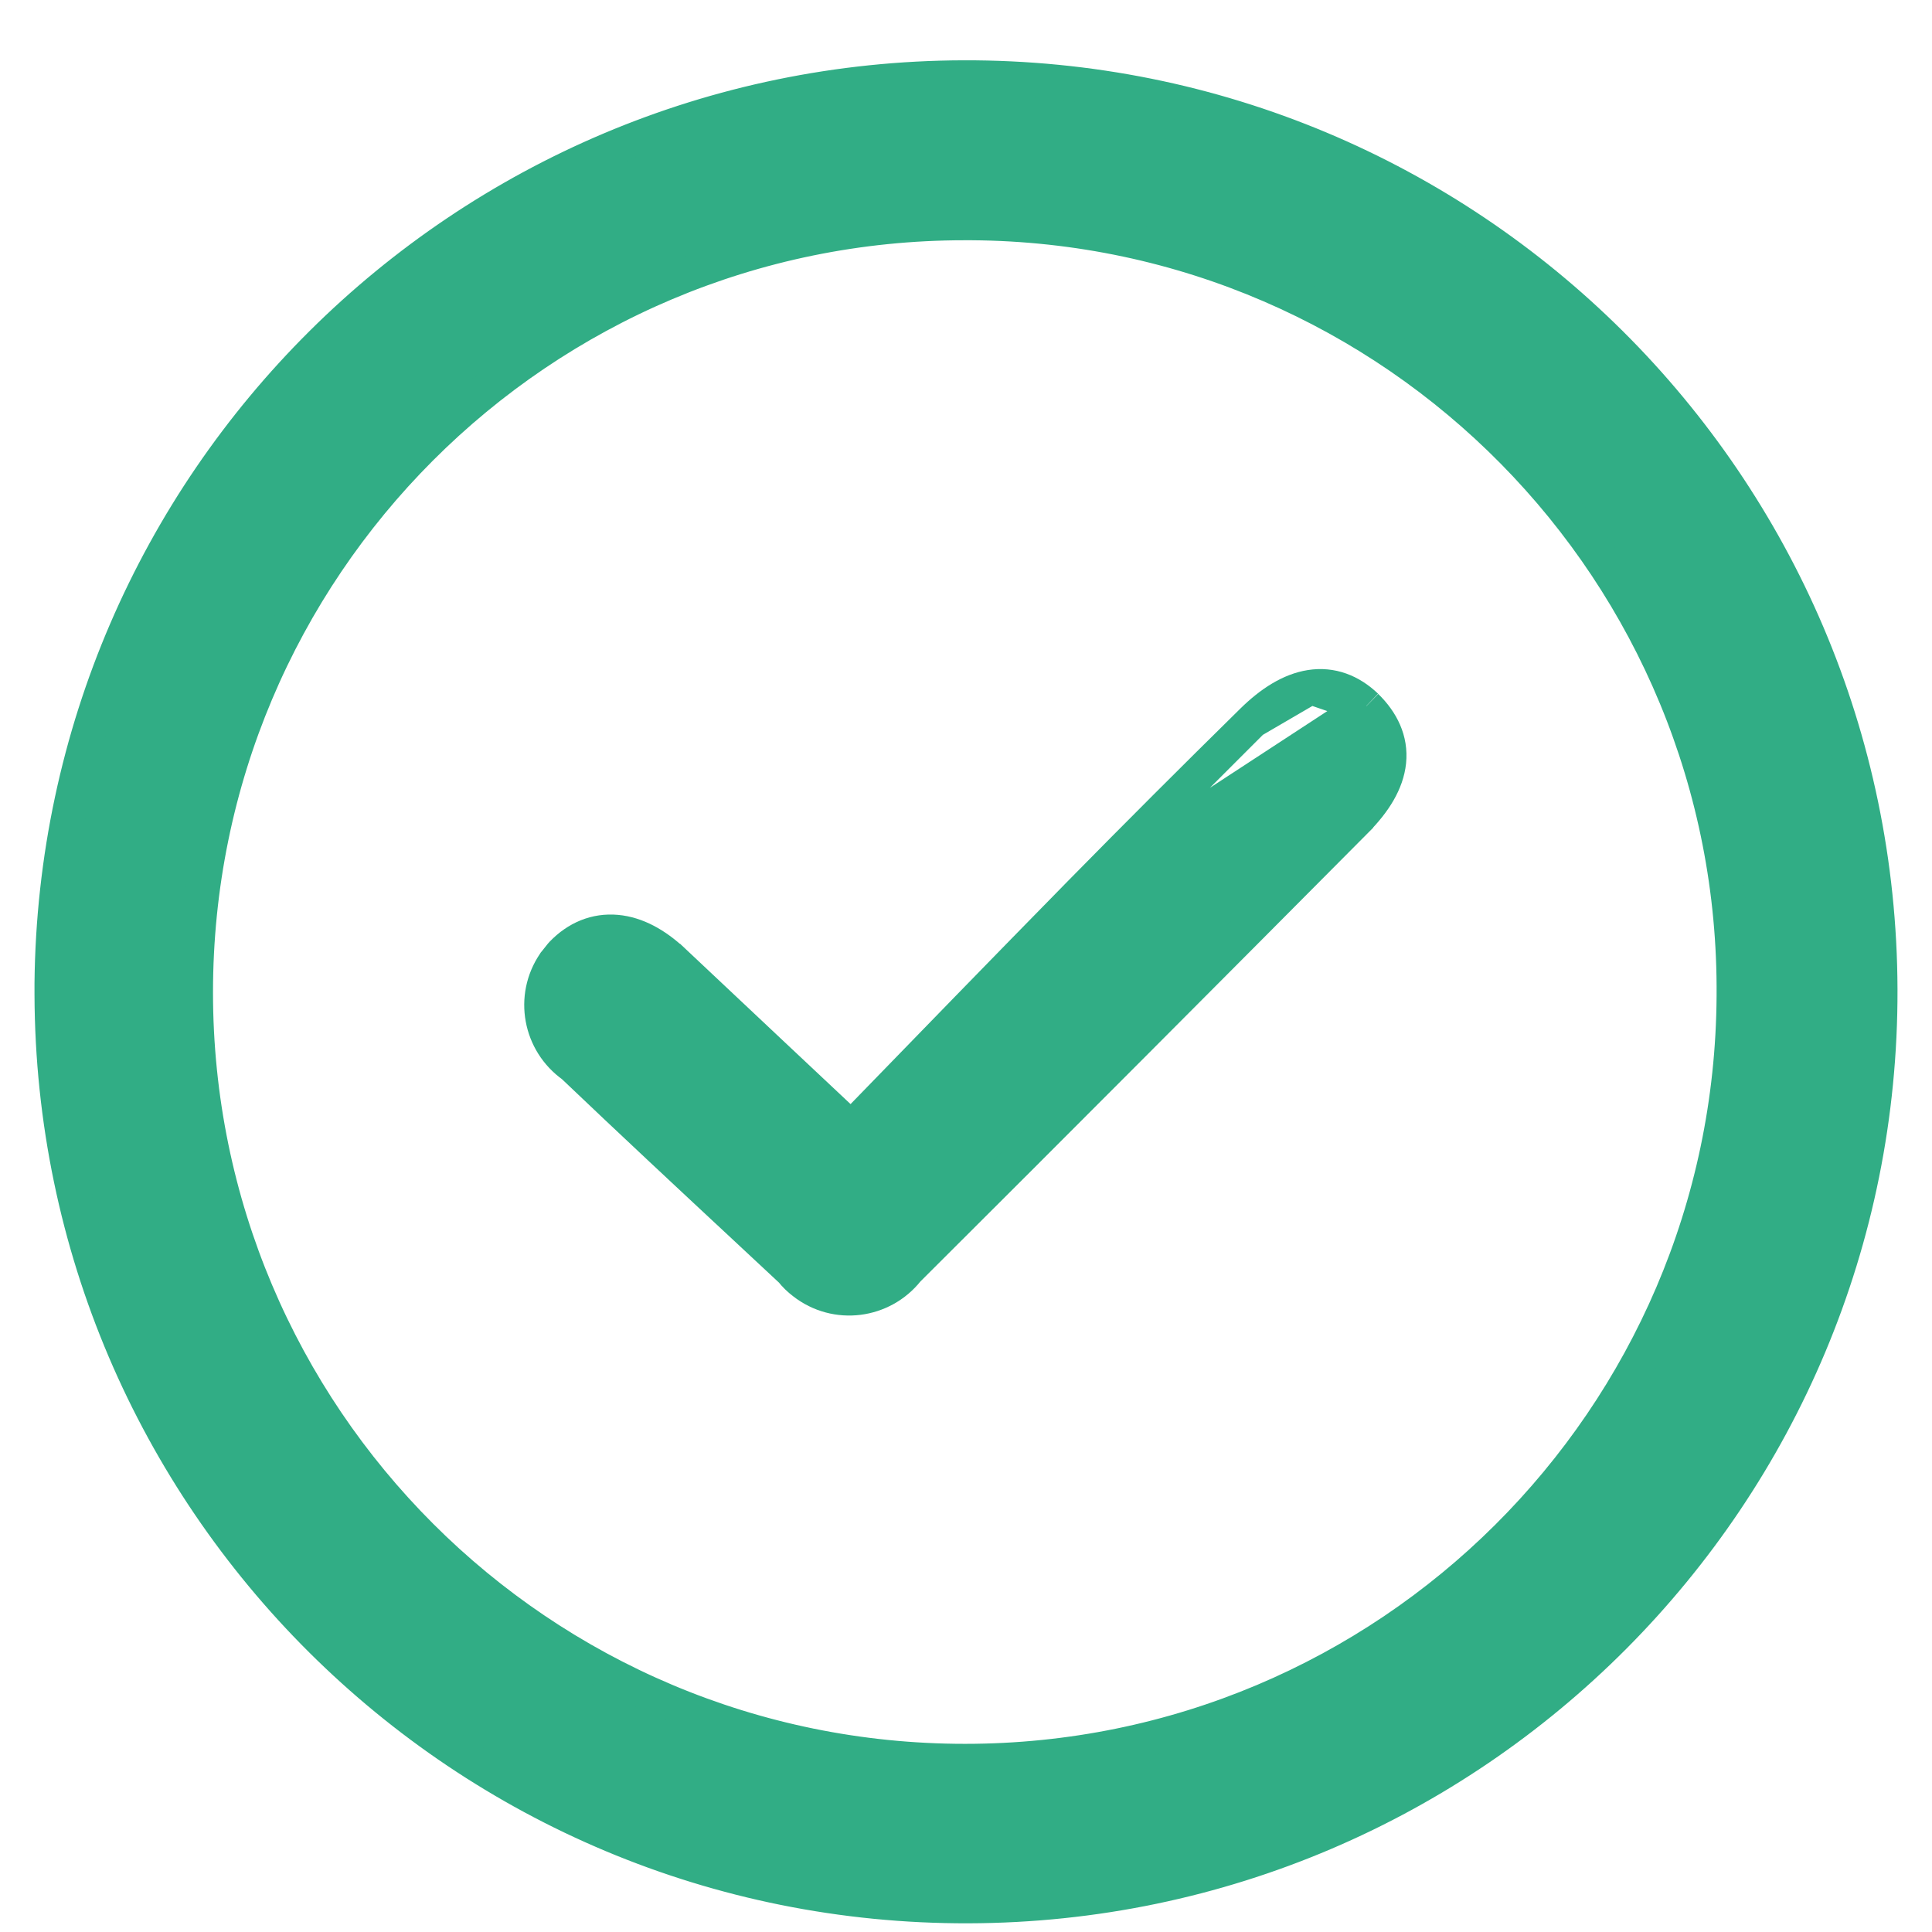 <svg width="26" height="26"  viewBox="0 0 28 28" fill="none" xmlns="http://www.w3.org/2000/svg">
<path d="M0.75 14.409L0.75 14.41C0.772 21.73 6.716 27.645 14.037 27.624C21.35 27.602 27.272 21.658 27.25 14.337C27.228 7.017 21.284 1.102 13.963 1.124C6.708 1.145 0.823 6.995 0.75 14.25H0.75V14.252V14.252V14.253V14.253V14.253V14.254V14.254V14.254V14.254V14.255V14.255V14.255V14.256V14.256V14.256V14.257V14.257V14.257V14.257V14.258V14.258V14.258V14.259V14.259V14.259V14.259V14.26V14.26V14.26V14.261V14.261V14.261V14.262V14.262V14.262V14.262V14.263V14.263V14.263V14.264V14.264V14.264V14.264V14.265V14.265V14.265V14.266V14.266V14.266V14.267V14.267V14.267V14.268V14.268V14.268V14.268V14.269V14.269V14.269V14.27V14.27V14.27V14.271V14.271V14.271V14.271V14.272V14.272V14.272V14.273V14.273V14.273V14.274V14.274V14.274V14.274V14.275V14.275V14.275V14.276V14.276V14.276V14.277V14.277V14.277V14.277V14.278V14.278V14.278V14.279V14.279V14.279V14.28V14.28V14.28V14.281V14.281V14.281V14.281V14.282V14.282V14.282V14.283V14.283V14.283V14.284V14.284V14.284V14.285V14.285V14.285V14.286V14.286V14.286V14.286V14.287V14.287V14.287V14.288V14.288V14.288V14.289V14.289V14.289V14.29V14.29V14.29V14.29V14.291V14.291V14.291V14.292V14.292V14.292V14.293V14.293V14.293V14.293V14.294V14.294V14.294V14.295V14.295V14.295V14.296V14.296V14.296V14.297V14.297V14.297V14.297V14.298V14.298V14.299V14.299V14.299V14.299V14.3V14.3V14.3V14.301V14.301V14.301V14.302V14.302V14.302V14.303V14.303V14.303V14.303V14.304V14.304V14.304V14.305V14.305V14.305V14.306V14.306V14.306V14.307V14.307V14.307V14.307V14.308V14.308V14.309V14.309V14.309V14.309V14.31V14.31V14.31V14.311V14.311V14.311V14.312V14.312V14.312V14.312V14.313V14.313V14.313V14.314V14.314V14.314V14.315V14.315V14.315V14.316V14.316V14.316V14.317V14.317V14.317V14.318V14.318V14.318V14.319V14.319V14.319V14.319V14.32V14.32V14.32V14.321V14.321V14.321V14.322V14.322V14.322V14.322V14.323V14.323V14.323V14.324V14.324V14.324V14.325V14.325V14.325V14.326V14.326V14.326V14.327V14.327V14.327V14.328V14.328V14.328V14.329V14.329V14.329V14.329V14.33V14.33V14.33V14.331V14.331V14.331V14.332V14.332V14.332V14.333V14.333V14.333V14.334V14.334V14.334V14.335V14.335V14.335V14.335V14.336V14.336V14.336V14.337V14.337V14.337V14.338V14.338V14.338V14.339V14.339V14.339V14.339V14.34V14.34V14.34V14.341V14.341V14.341V14.342V14.342V14.342V14.343V14.343V14.343V14.344V14.344V14.344V14.345V14.345V14.345V14.345V14.346V14.346V14.346V14.347V14.347V14.347V14.348V14.348V14.348V14.349V14.349V14.349V14.35V14.35V14.35V14.351V14.351V14.351V14.351V14.352V14.352V14.352V14.353V14.353V14.353V14.354V14.354V14.354V14.354V14.355V14.355V14.355V14.356V14.356V14.356V14.357V14.357V14.357V14.358V14.358V14.358V14.359V14.359V14.359V14.36V14.36V14.36V14.361V14.361V14.361V14.361V14.362V14.362V14.362V14.363V14.363V14.363V14.364V14.364V14.364V14.364V14.365V14.365V14.365V14.366V14.366V14.366V14.367V14.367V14.367V14.368V14.368V14.368V14.368V14.369V14.369V14.37V14.37V14.37V14.37V14.371V14.371V14.371V14.372V14.372V14.372V14.373V14.373V14.373V14.373V14.374V14.374V14.374V14.375V14.375V14.375V14.376V14.376V14.376V14.377V14.377V14.377V14.377V14.378V14.378V14.378V14.379V14.379V14.379V14.38V14.38V14.38V14.38V14.381V14.381V14.381V14.382V14.382V14.382V14.383V14.383V14.383V14.384V14.384V14.384V14.384V14.385V14.385V14.385V14.386V14.386V14.386V14.387V14.387V14.387V14.387V14.388V14.388V14.388V14.389V14.389V14.389V14.39V14.39V14.39V14.391V14.391V14.391V14.392V14.392V14.392V14.392V14.393V14.393V14.393V14.394V14.394V14.394V14.395V14.395V14.395V14.395V14.396V14.396V14.396V14.397V14.397V14.397V14.398V14.398V14.398V14.398V14.399V14.399V14.399V14.4V14.4V14.4V14.4V14.401V14.401V14.401V14.402V14.402V14.402V14.402V14.403V14.403V14.403V14.404V14.404V14.404V14.405V14.405V14.405V14.405V14.406V14.406V14.406V14.407V14.407V14.407V14.408V14.408V14.408V14.408V14.409V14.409L0.75 14.409ZM25.128 14.436L25.128 14.437C25.093 20.567 20.116 25.523 13.986 25.523C7.827 25.523 2.837 20.539 2.837 14.381C2.837 8.222 7.821 3.232 13.979 3.232H13.979H13.979H13.979H13.979H13.98H13.98H13.98H13.98H13.98H13.981H13.981H13.981H13.981H13.982H13.982H13.982H13.982H13.982H13.982H13.983H13.983H13.983H13.983H13.984H13.984H13.984H13.984H13.984H13.985H13.985H13.985H13.985H13.986H13.986H13.986H13.986H13.986H13.986H13.987H13.987H13.987H13.987H13.988H13.988H13.988H13.988H13.988H13.989H13.989H13.989H13.989H13.989H13.99H13.99H13.99H13.99H13.991H13.991H13.991H13.991H13.991H13.992H13.992H13.992H13.992H13.992H13.993H13.993H13.993H13.993H13.993H13.994H13.994H13.994H13.994H13.995H13.995H13.995H13.995H13.995H13.995H13.996H13.996H13.996H13.996H13.997H13.997H13.997H13.997H13.997H13.998H13.998H13.998H13.998H13.998H13.999H13.999H13.999H13.999H13.999H14H14H14H14H14.001H14.001H14.001H14.001H14.001H14.002H14.002H14.002H14.002H14.002H14.003H14.003H14.003H14.003H14.004H14.004H14.004H14.004H14.004H14.005H14.005H14.005H14.005H14.005H14.006H14.006H14.006H14.006H14.006H14.007H14.007H14.007H14.007H14.008H14.008H14.008H14.008H14.008H14.008H14.009H14.009H14.009H14.009H14.009H14.01H14.01H14.01H14.01H14.011H14.011H14.011H14.011H14.011H14.012H14.012H14.012H14.012H14.012H14.013H14.013H14.013H14.013H14.014H14.014H14.014H14.014H14.014H14.015H14.015H14.015H14.015H14.015H14.016H14.016H14.016H14.016H14.017H14.017H14.017H14.017H14.017H14.018H14.018H14.018H14.018H14.018H14.018H14.019H14.019H14.019H14.019H14.02H14.02H14.02H14.02H14.02H14.021H14.021H14.021H14.021H14.021H14.022H14.022H14.022H14.022H14.023H14.023H14.023H14.023H14.023H14.024H14.024H14.024H14.024H14.024H14.025H14.025H14.025H14.025H14.025H14.026H14.026H14.026H14.026H14.027H14.027H14.027H14.027H14.027H14.028H14.028H14.028H14.028H14.028H14.029H14.029H14.029H14.029H14.029H14.03H14.03H14.03H14.03H14.03H14.031H14.031H14.031H14.031H14.031H14.032H14.032H14.032H14.032H14.033H14.033H14.033H14.033H14.033H14.034H14.034H14.034H14.034H14.034H14.035H14.035H14.035H14.035H14.036H14.036H14.036H14.036H14.036H14.037H14.037H14.037H14.037H14.037H14.038H14.038H14.038H14.038H14.038H14.039H14.039H14.039H14.039H14.04H14.04H14.04H14.04H14.04H14.04H14.041H14.041H14.041H14.041H14.042H14.042H14.042H14.042H14.042H14.043H14.043H14.043H14.043H14.043H14.044H14.044H14.044H14.044H14.044H14.045H14.045H14.045H14.045H14.046H14.046H14.046H14.046H14.046H14.047H14.047H14.047H14.047H14.047H14.048H14.048H14.048H14.048H14.049H14.049H14.049H14.049H14.049H14.05H14.05H14.05H14.05H14.05H14.051H14.051H14.051H14.051H14.051H14.052H14.052H14.052H14.052H14.053H14.053H14.053H14.053H14.053H14.053H14.054H14.054H14.054H14.054H14.055H14.055H14.055H14.055H14.055H14.056H14.056H14.056H14.056H14.056H14.057H14.057H14.057H14.057H14.057H14.058H14.058H14.058H14.058H14.059H14.059H14.059H14.059H14.059H14.06H14.06H14.06H14.06H14.06H14.061H14.061H14.061H14.061H14.062H14.062H14.062H14.062H14.062H14.062H14.063H14.063H14.063H14.063H14.064H14.064H14.064H14.064H14.064H14.065H14.065H14.065H14.065H14.066H14.066H14.066H14.066H14.066H14.066H14.067H14.067H14.067H14.067H14.068H14.068H14.068H14.068H14.068H14.069H14.069H14.069H14.069H14.069H14.07H14.07H14.07H14.07H14.07H14.071H14.071H14.071H14.071H14.072H14.072H14.072H14.072H14.072H14.073H14.073H14.073H14.073H14.073H14.074H14.074H14.074H14.074H14.075H14.075H14.075H14.075H14.075H14.075H14.076H14.076H14.076H14.076H14.076H14.077H14.077H14.077H14.077H14.078H14.078H14.078H14.078H14.078H14.079H14.079H14.079H14.079H14.079H14.08H14.08H14.08H14.08H14.081H14.081H14.081H14.081H14.081H14.082H14.082H14.082H14.082H14.082H14.083H14.083H14.083H14.083H14.084H14.084H14.084H14.084H14.084H14.085H14.085H14.085C20.229 3.274 25.177 8.292 25.128 14.436Z" fill="#31AD85" stroke="#31AD85" stroke-width="0.5"/>
<path d="M15.652 12.947L15.652 12.947C16.475 12.11 17.312 11.273 18.149 10.45L15.652 12.947ZM15.652 12.947C14.559 14.061 13.473 15.18 12.363 16.323C12.354 16.333 12.344 16.343 12.335 16.352C11.946 15.986 11.572 15.635 11.207 15.292C10.713 14.828 10.235 14.379 9.756 13.927L9.755 13.927C9.502 13.689 9.224 13.534 8.935 13.508C8.636 13.481 8.363 13.595 8.146 13.821L8.138 13.83L8.131 13.838L8.045 13.946L8.039 13.953L8.034 13.961C7.702 14.449 7.826 15.108 8.304 15.447C9.152 16.255 10.01 17.055 10.865 17.851C11.068 18.039 11.269 18.227 11.471 18.416C11.523 18.482 11.579 18.536 11.647 18.588C12.118 18.956 12.788 18.866 13.152 18.406C15.321 16.244 17.491 14.067 19.653 11.891L19.653 11.89C19.921 11.619 20.098 11.336 20.129 11.039C20.161 10.728 20.027 10.458 19.8 10.236L19.8 10.236M15.652 12.947L19.8 10.236M19.8 10.236L19.799 10.234M19.8 10.236L19.799 10.234M19.799 10.234C19.573 10.018 19.299 9.91 18.993 9.958M19.799 10.234L18.993 9.958M18.993 9.958C18.702 10.004 18.42 10.183 18.149 10.45L18.993 9.958Z" fill="#31AD85" stroke="#31AD85" stroke-width="0.5"/>
</svg>
